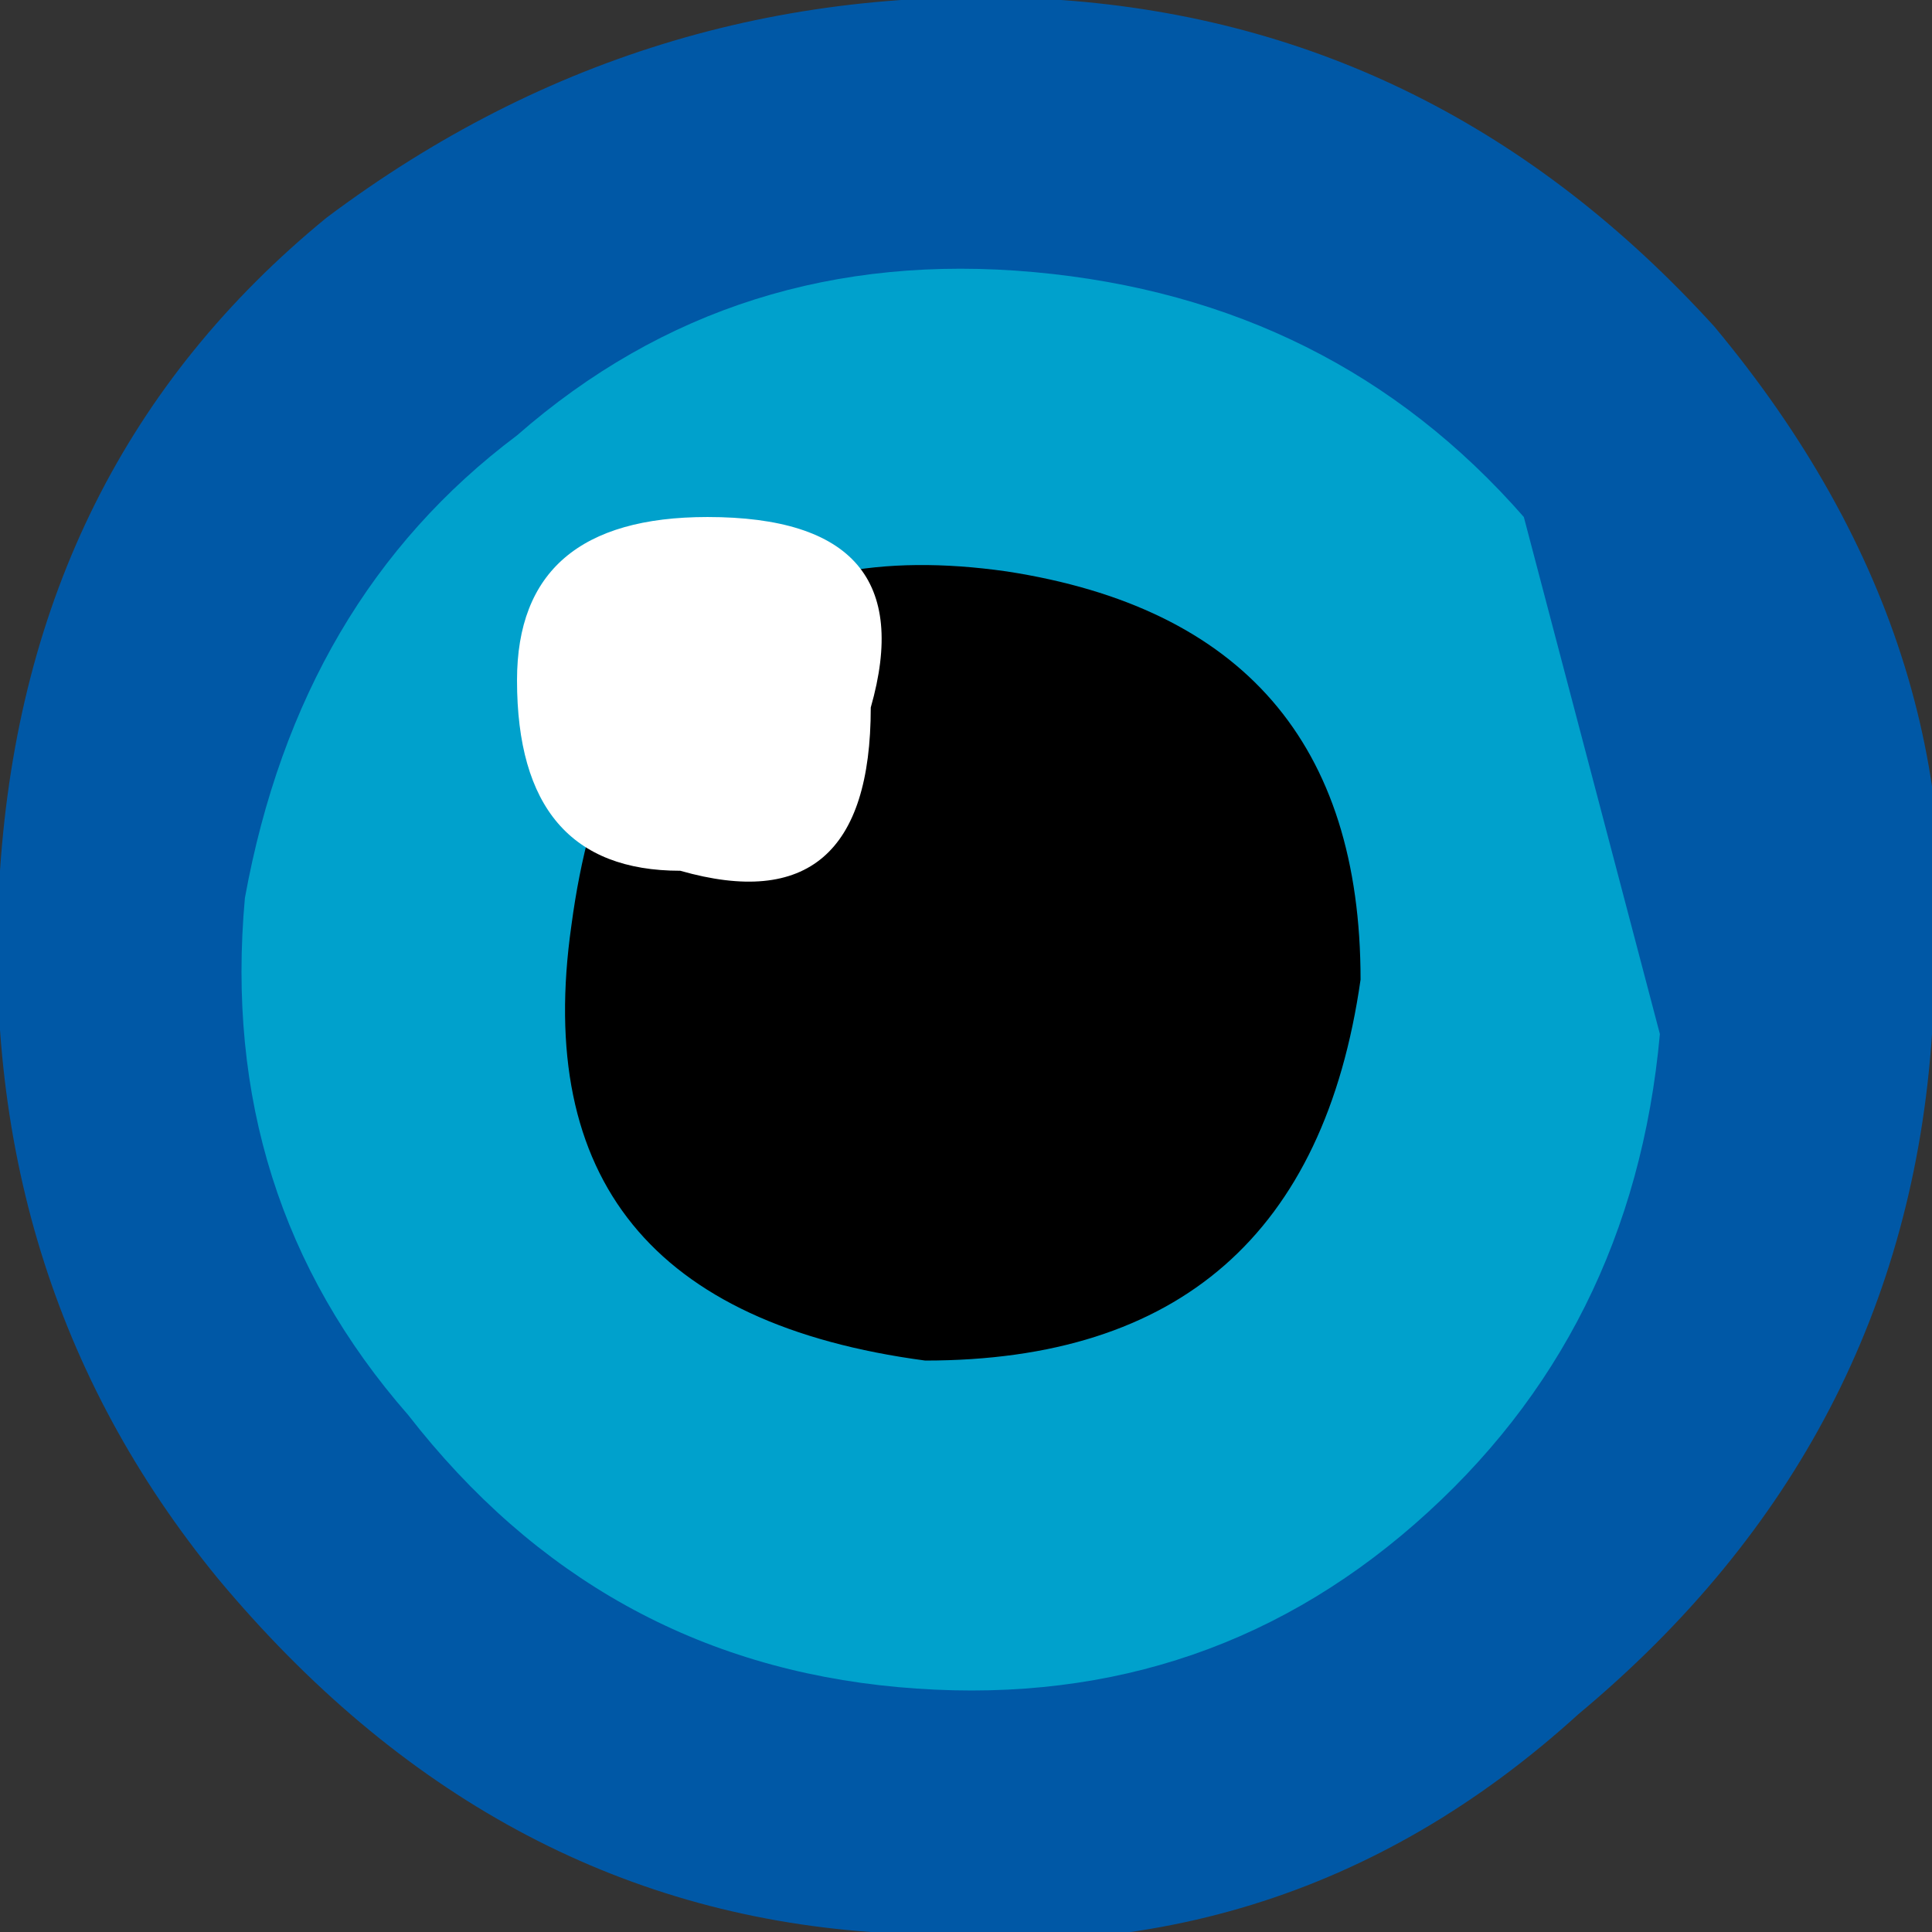 <?xml version="1.0" encoding="UTF-8" standalone="no"?>
<svg xmlns:xlink="http://www.w3.org/1999/xlink" height="3.55px" width="3.55px" xmlns="http://www.w3.org/2000/svg">
  <rect width="100%" height="100%" fill="#333333" stroke="none"/>
  <g transform="matrix(1.0, 0.0, 0.0, 1.0, -3.05, -0.05)">
    <path d="M6.6 1.95 Q6.55 2.7 5.95 3.2 5.4 3.7 4.65 3.6 3.95 3.55 3.45 2.95 3.0 2.4 3.05 1.65 3.1 0.9 3.65 0.45 4.25 0.0 5.0 0.05 5.7 0.1 6.2 0.65 6.7 1.25 6.6 1.95" fill="#0058a6" fill-rule="evenodd" stroke="none"/>
    <path d="M6.1 1.95 Q6.05 2.5 5.65 2.85 5.25 3.2 4.7 3.15 4.15 3.1 3.8 2.65 3.45 2.25 3.5 1.7 3.6 1.15 4.0 0.85 4.4 0.5 4.95 0.55 5.5 0.6 5.85 1.0 L6.1 1.95" fill="#00a1cc" fill-rule="evenodd" stroke="none"/>
    <path d="M5.55 1.85 Q5.45 2.55 4.75 2.55 4.0 2.45 4.1 1.75 4.2 1.0 4.9 1.1 5.55 1.2 5.55 1.85" fill="#000000" fill-rule="evenodd" stroke="none"/>
    <path d="M4.65 1.35 Q4.65 1.75 4.3 1.65 4.0 1.65 4.0 1.3 4.0 1.0 4.35 1.0 4.75 1.0 4.65 1.35" fill="#ffffff" fill-rule="evenodd" stroke="none"/>
  </g>
</svg>

